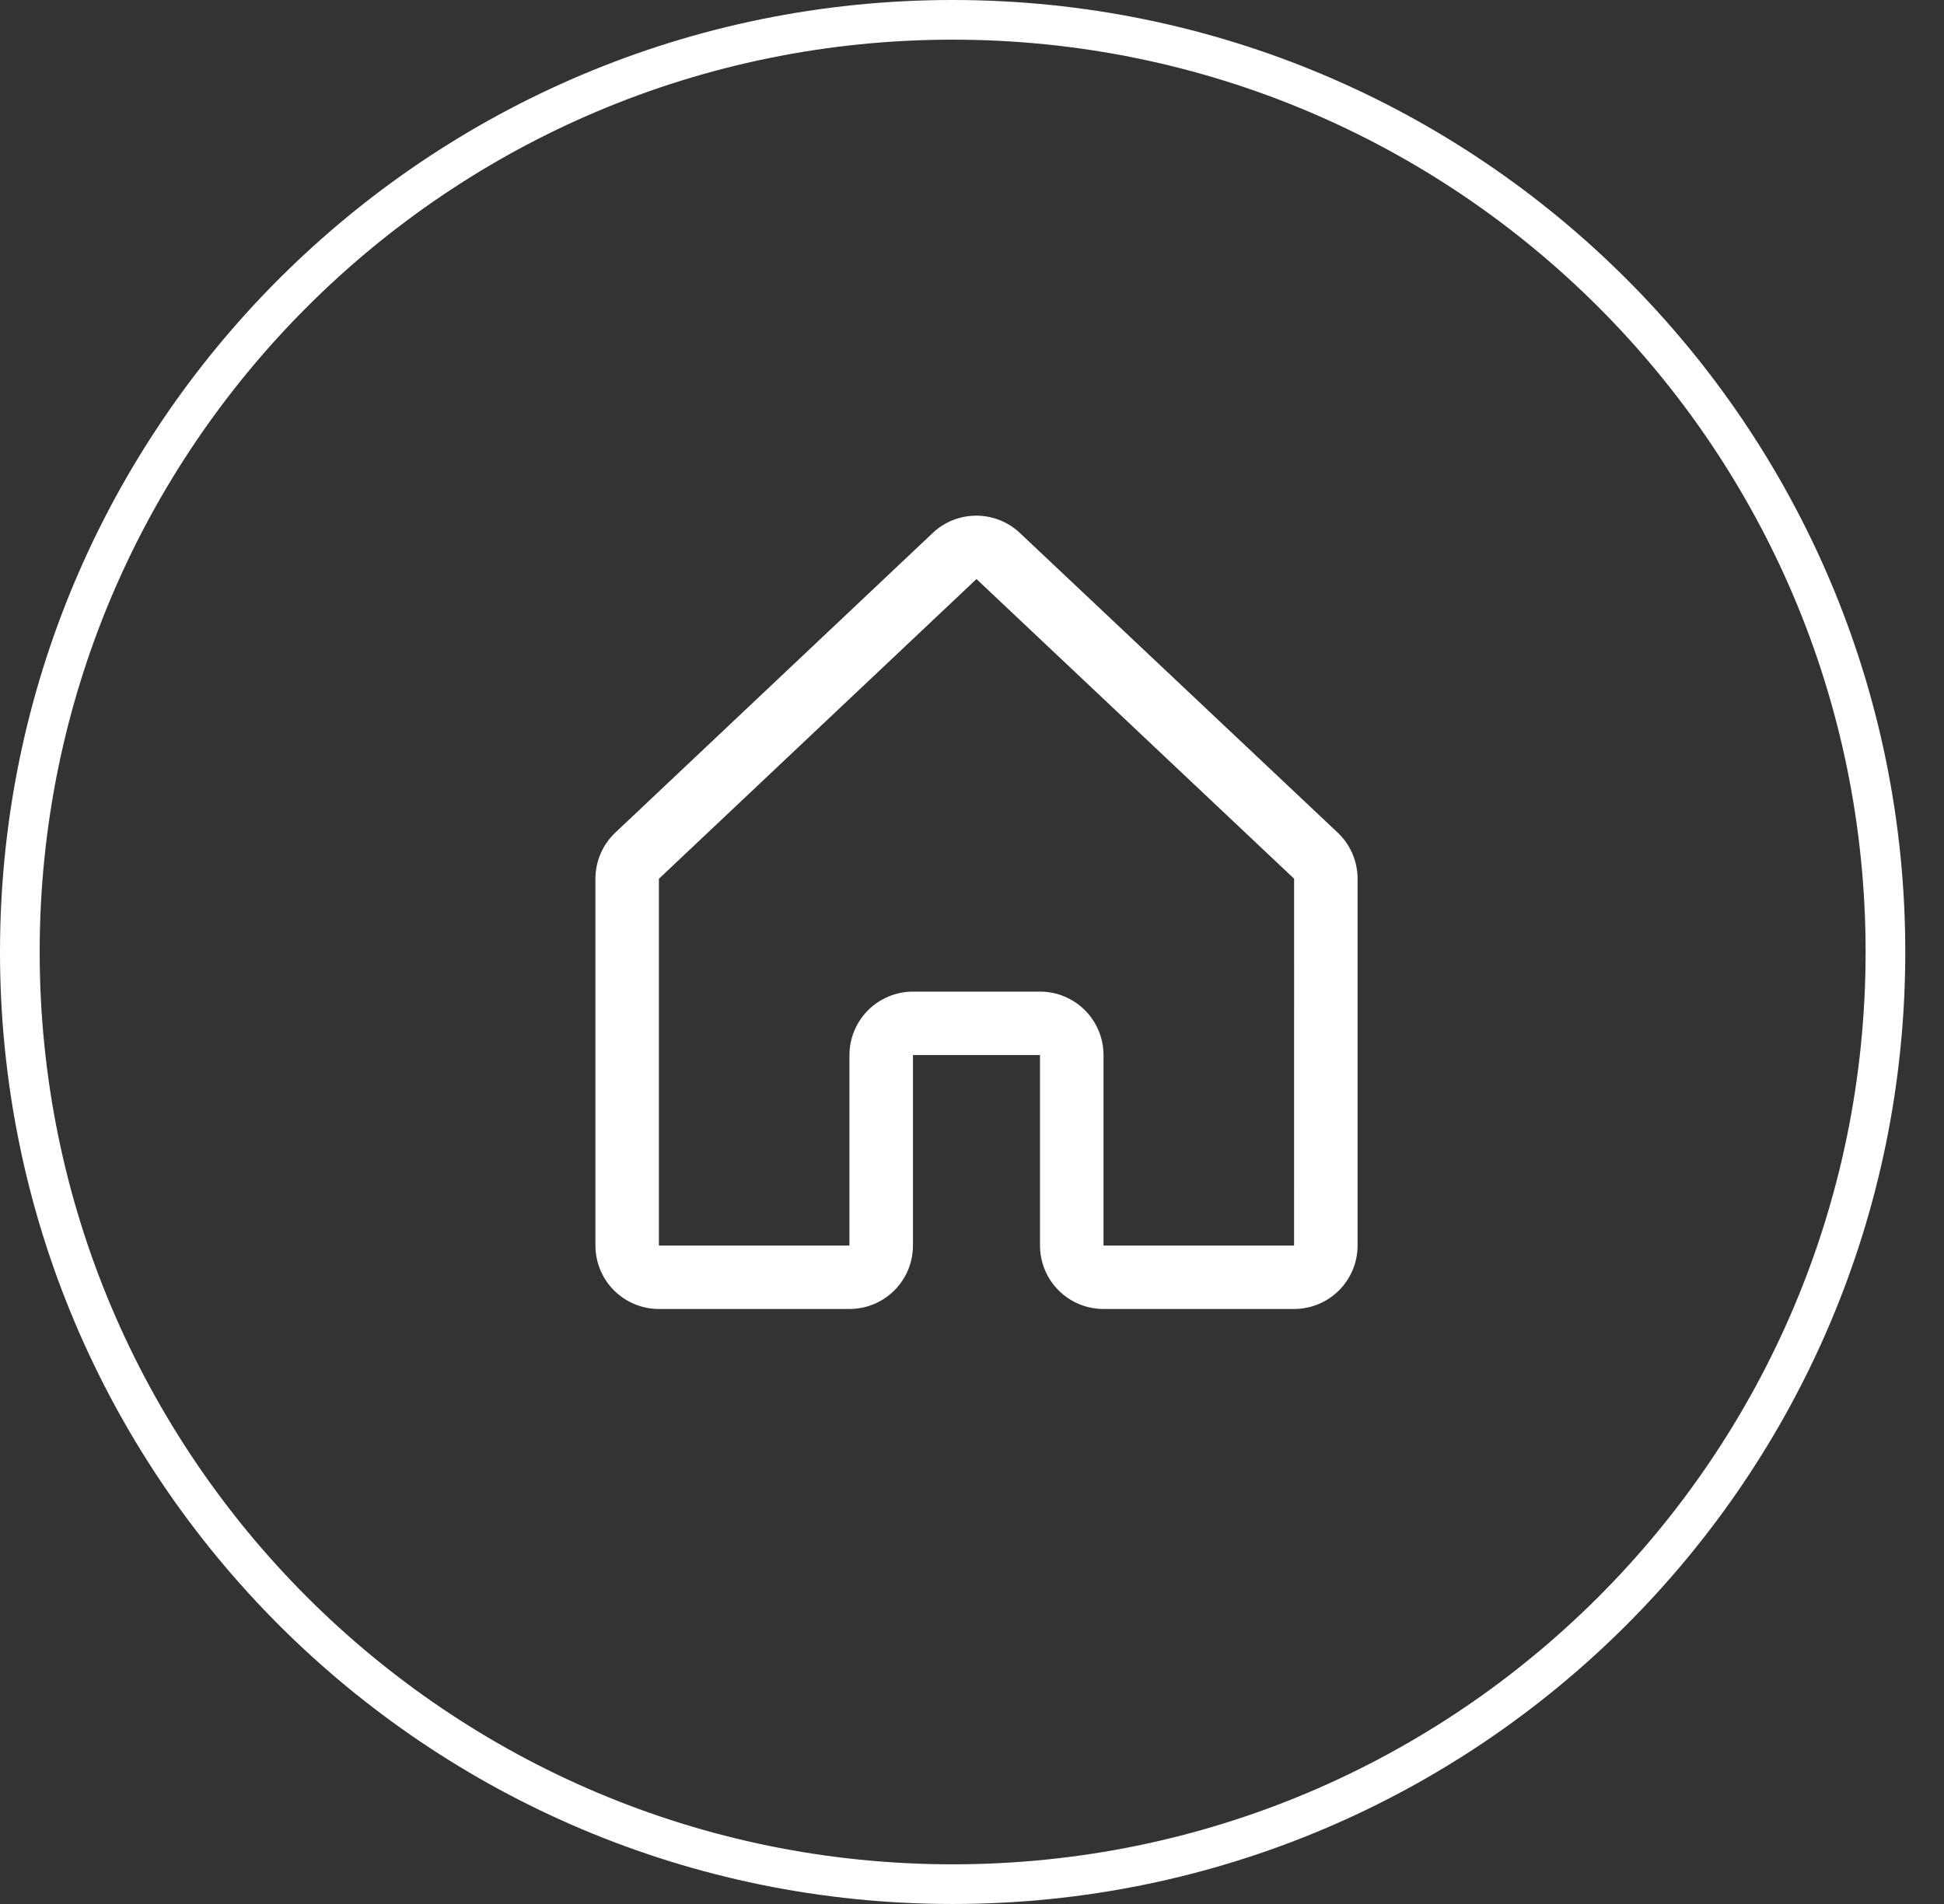 <svg width="49" height="48" viewBox="0 0 49 48" fill="none" xmlns="http://www.w3.org/2000/svg">
<rect x="0" y="0" width="49" height="48" fill="#333333" stroke="none"/>
<g id="Group 1090">
<g id="Group 1087">
<path id="Ellipse 2" d="M47.524 24C47.524 36.978 36.998 47.5 24.012 47.5C11.026 47.5 0.5 36.978 0.5 24C0.5 11.021 11.026 0.5 24.012 0.5C36.998 0.5 47.524 11.021 47.524 24Z" stroke="white"/>
<path id="Vector" d="M33.702 20.976L25.697 13.427C25.693 13.424 25.689 13.42 25.686 13.416C25.391 13.148 25.007 13 24.609 13C24.21 13 23.826 13.148 23.532 13.416L23.52 13.427L15.525 20.976C15.362 21.126 15.232 21.308 15.143 21.511C15.053 21.714 15.008 21.933 15.008 22.154V31.4C15.008 31.824 15.176 32.231 15.476 32.531C15.777 32.831 16.184 33 16.608 33H21.411C21.836 33 22.243 32.831 22.543 32.531C22.844 32.231 23.012 31.824 23.012 31.4V26.599H26.214V31.4C26.214 31.824 26.383 32.231 26.683 32.531C26.983 32.831 27.39 33 27.815 33H32.618C33.042 33 33.45 32.831 33.75 32.531C34.05 32.231 34.219 31.824 34.219 31.4V22.154C34.219 21.933 34.173 21.714 34.084 21.511C33.995 21.308 33.865 21.126 33.702 20.976ZM32.618 31.4H27.815V26.599C27.815 26.175 27.646 25.768 27.346 25.468C27.046 25.168 26.639 24.999 26.214 24.999H23.012C22.588 24.999 22.18 25.168 21.88 25.468C21.58 25.768 21.411 26.175 21.411 26.599V31.4H16.608V22.154L16.619 22.144L24.613 14.598L32.608 22.142L32.619 22.152L32.618 31.4Z" fill="white"/>
</g>
</g>
</svg>
